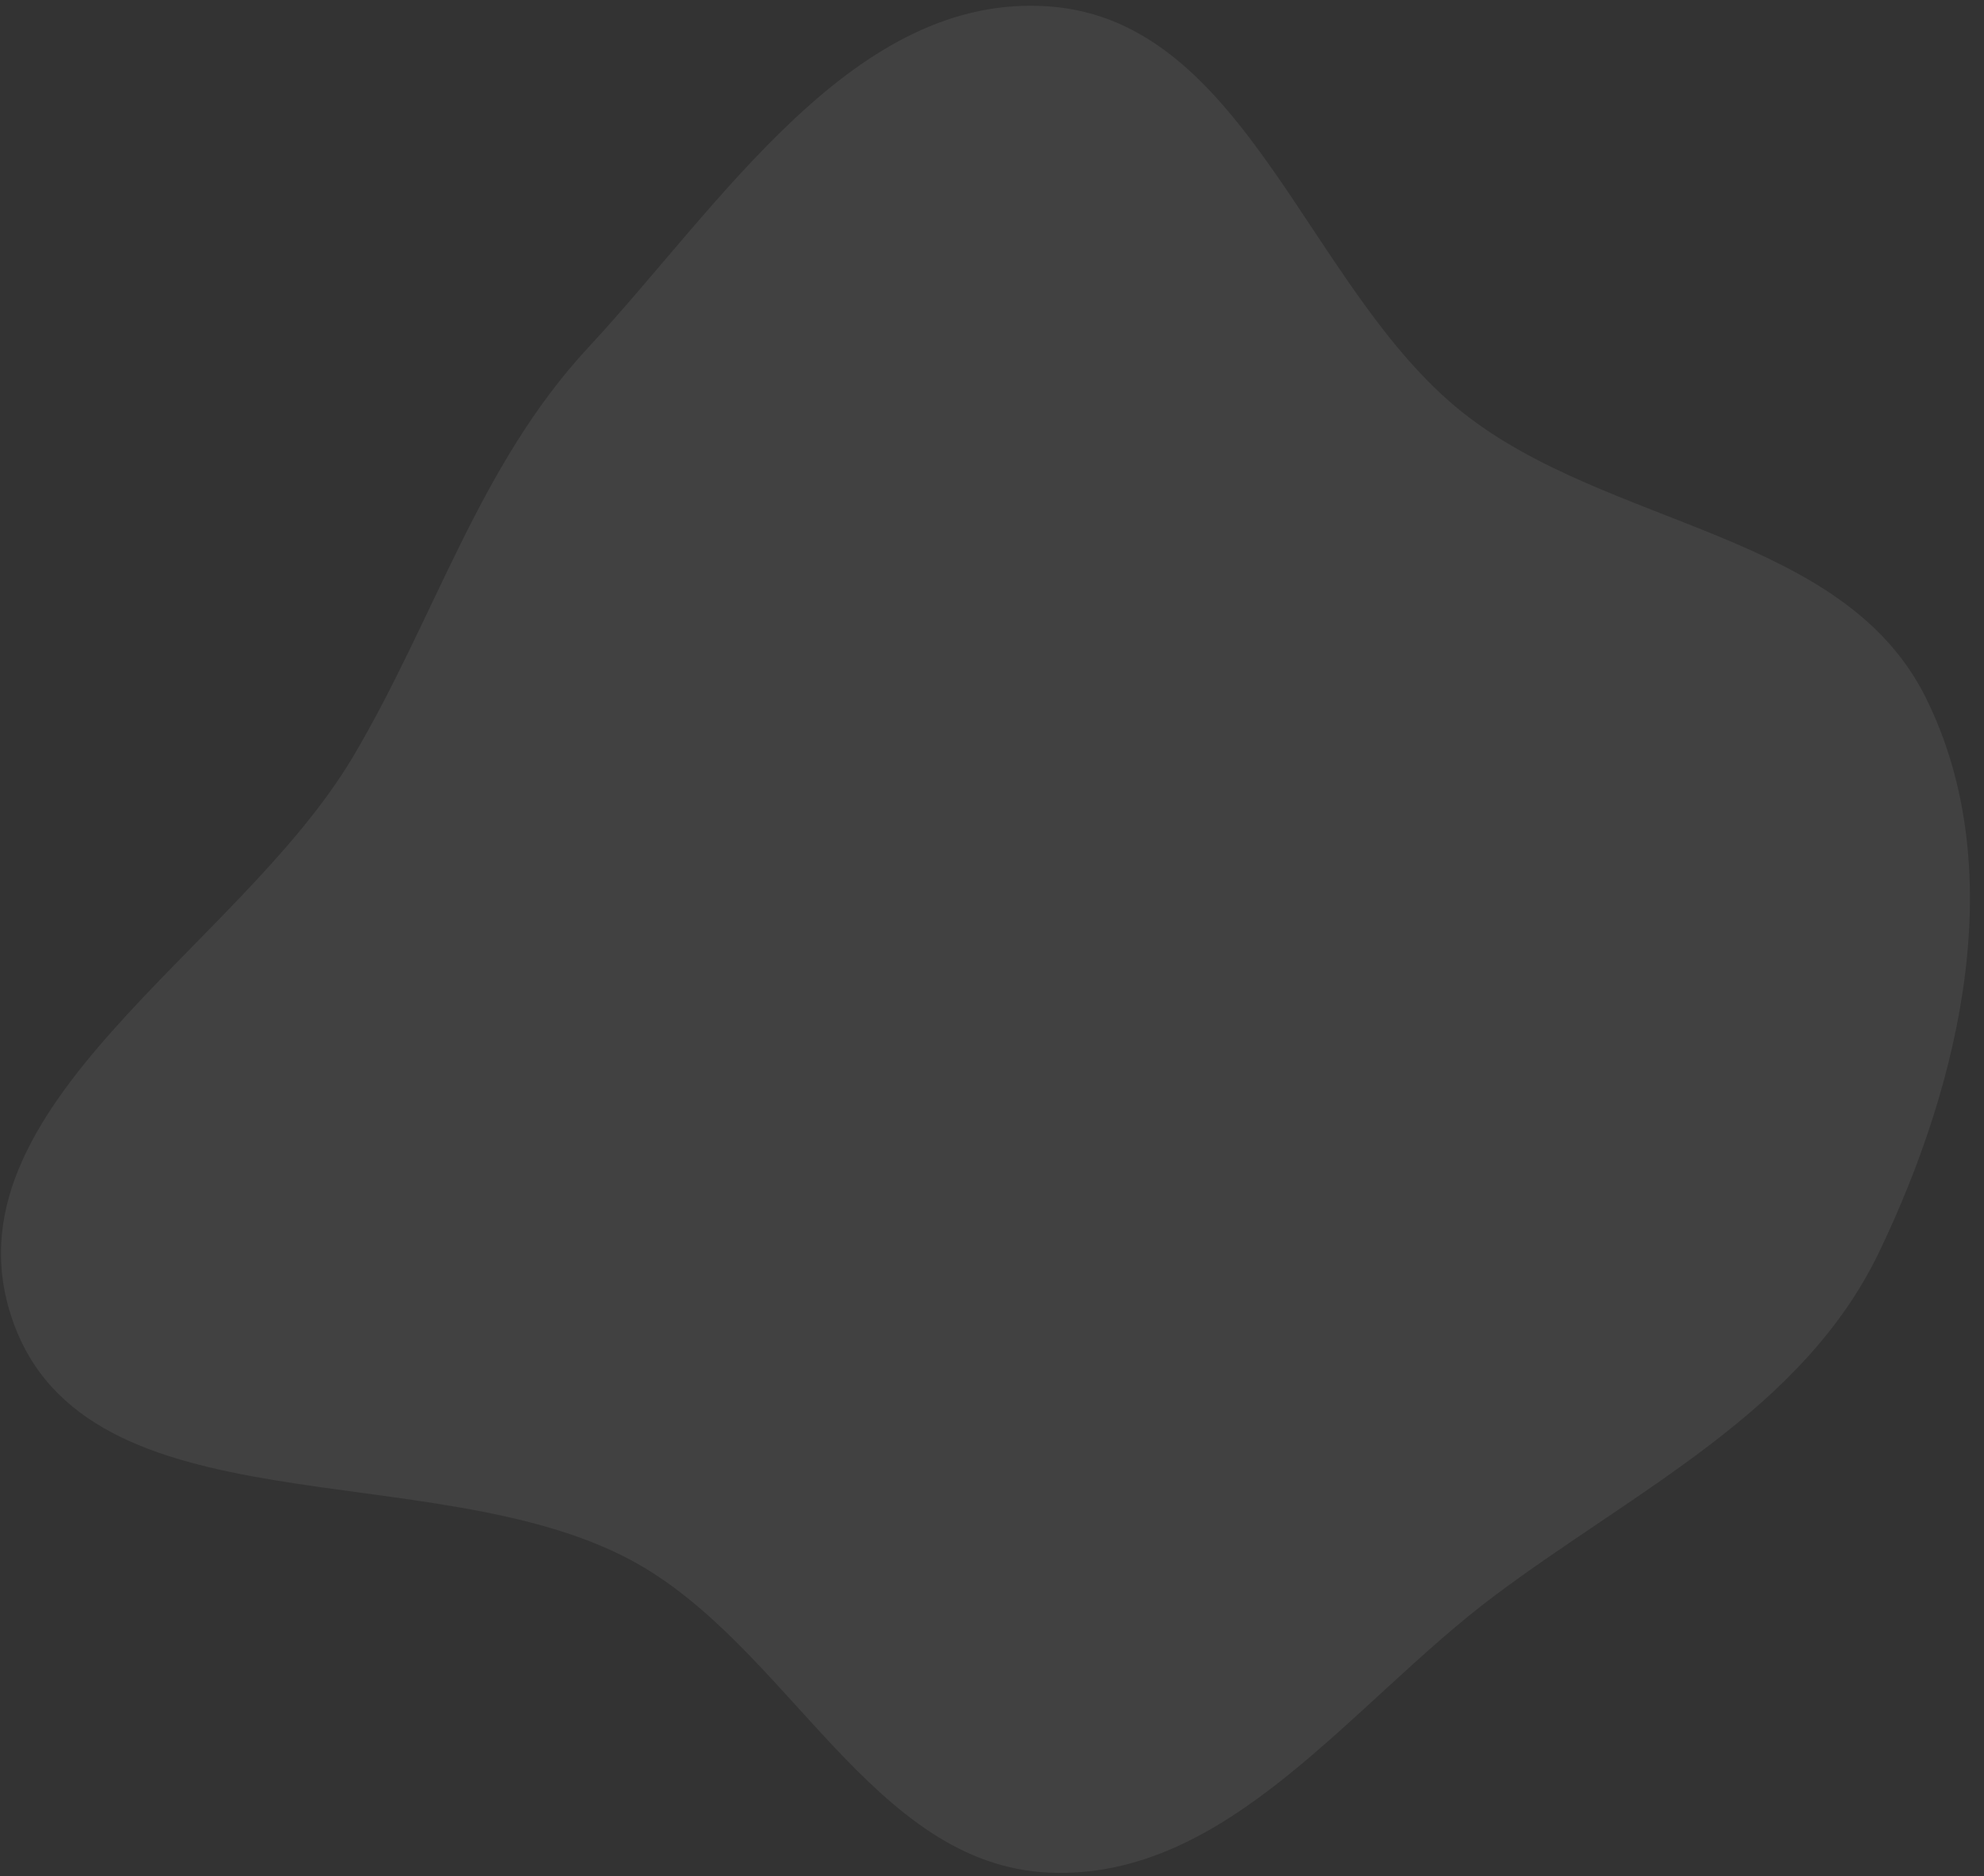 <?xml version="1.0" encoding="UTF-8"?> <svg xmlns="http://www.w3.org/2000/svg" width="129" height="122" viewBox="0 0 129 122" fill="none"><rect x="0" y="0" width="129" height="122" fill="#333333" stroke="none"/><path fill-rule="evenodd" clip-rule="evenodd" d="M68.253 0.42C81.108 1.384 85.041 18.88 95.16 26.866C104.633 34.342 119.874 34.574 125.229 45.388C130.713 56.461 127.528 70.284 122.177 81.422C117.221 91.739 106.363 96.885 97.198 103.741C87.869 110.721 79.894 122.245 68.253 121.765C56.64 121.287 51.246 106.892 40.99 101.425C27.991 94.496 5.611 99.74 0.806 85.816C-3.965 71.988 15.509 61.772 22.964 49.185C28.303 40.17 31.115 30.277 38.245 22.599C46.922 13.257 55.538 -0.533 68.253 0.42Z" fill="white" fill-opacity="0.07"></path></svg> 
